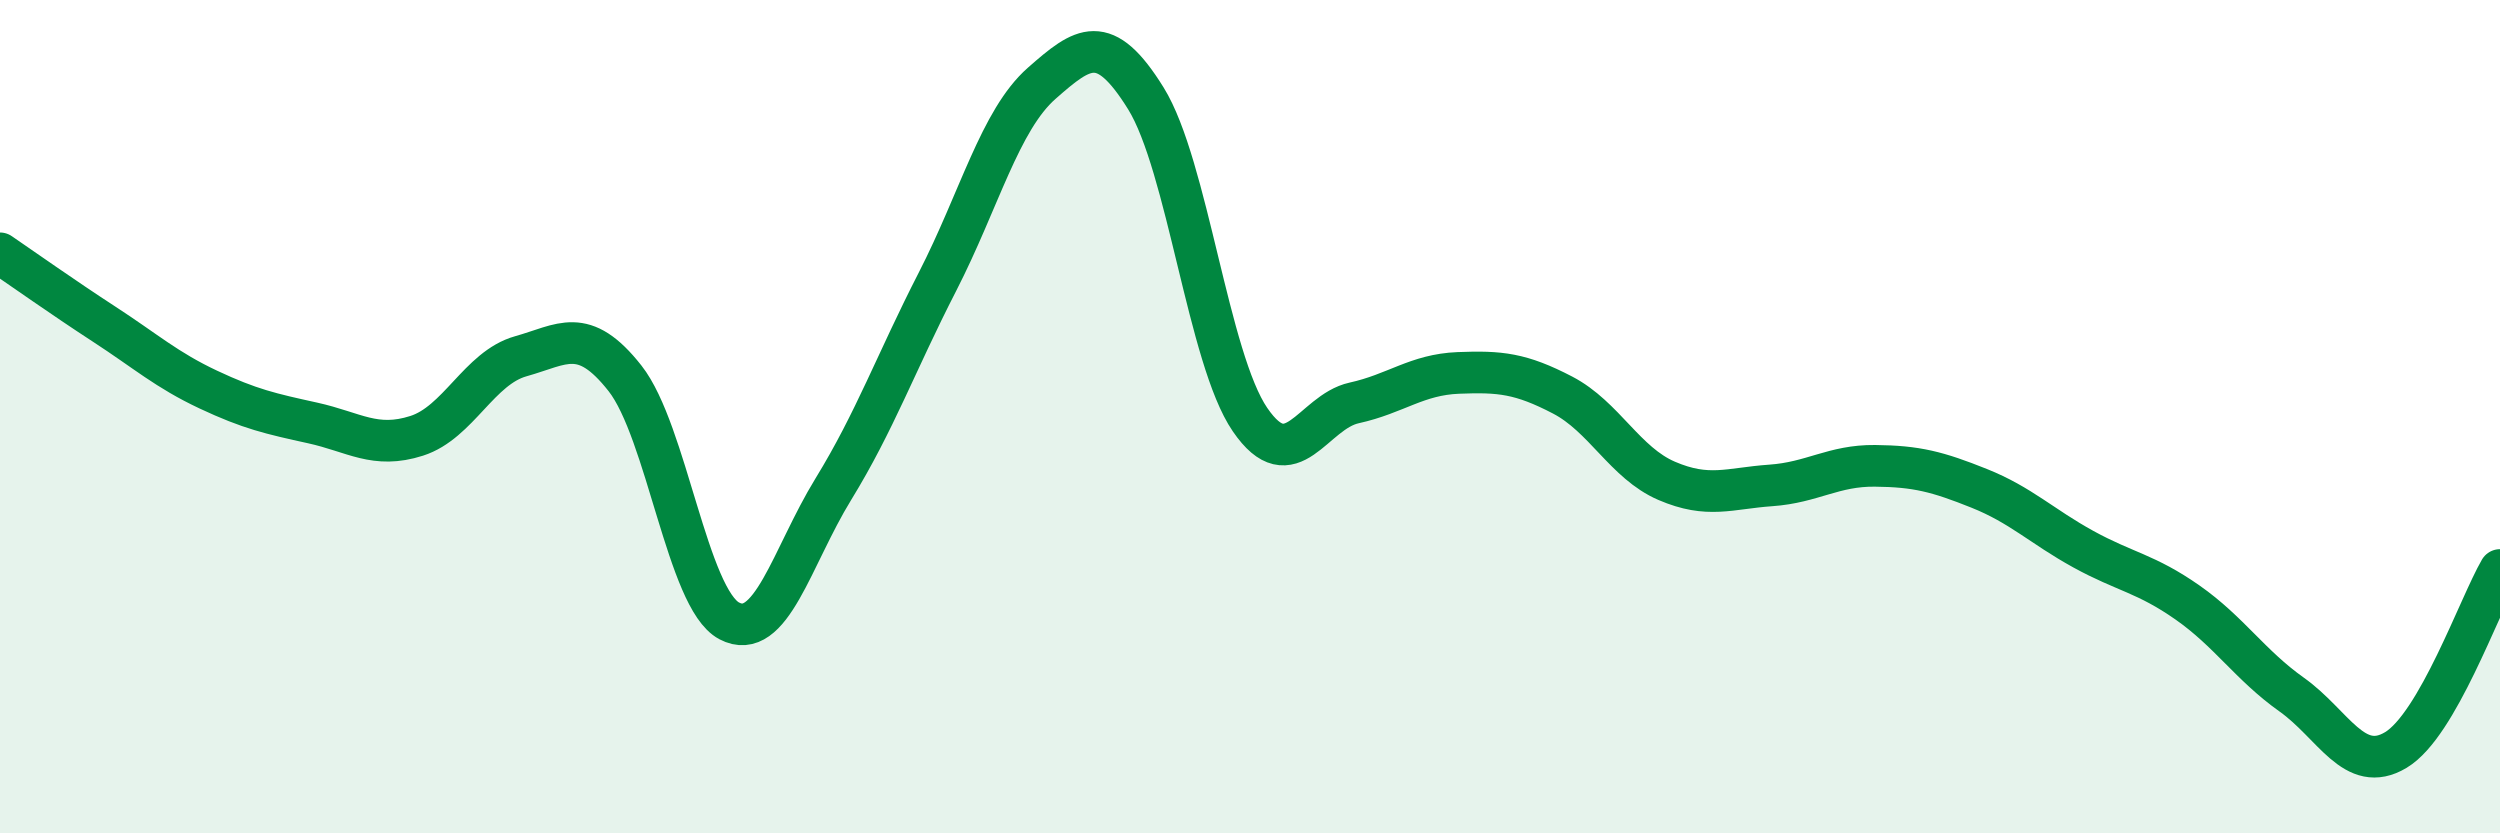 
    <svg width="60" height="20" viewBox="0 0 60 20" xmlns="http://www.w3.org/2000/svg">
      <path
        d="M 0,6.08 C 0.5,6.42 1.5,7.13 2.5,7.78 C 3.5,8.43 4,8.88 5,9.35 C 6,9.82 6.5,9.93 7.5,10.15 C 8.5,10.37 9,10.78 10,10.46 C 11,10.14 11.5,8.83 12.5,8.55 C 13.5,8.27 14,7.81 15,9.08 C 16,10.35 16.5,14.37 17.5,14.9 C 18.5,15.43 19,13.37 20,11.74 C 21,10.11 21.5,8.71 22.5,6.76 C 23.5,4.81 24,2.88 25,2 C 26,1.12 26.5,0.75 27.5,2.36 C 28.5,3.97 29,8.61 30,10.07 C 31,11.53 31.5,9.89 32.5,9.67 C 33.5,9.45 34,8.99 35,8.95 C 36,8.91 36.5,8.96 37.5,9.48 C 38.5,10 39,11.11 40,11.54 C 41,11.97 41.5,11.72 42.5,11.65 C 43.5,11.58 44,11.17 45,11.18 C 46,11.19 46.5,11.32 47.5,11.72 C 48.5,12.12 49,12.63 50,13.18 C 51,13.73 51.5,13.76 52.5,14.46 C 53.5,15.16 54,15.96 55,16.67 C 56,17.38 56.5,18.6 57.5,18 C 58.5,17.4 59.5,14.54 60,13.68L60 20L0 20Z"
        fill="#008740"
        opacity="0.1"
        stroke-linecap="round"
        stroke-linejoin="round"
      />
      <path
        d="M 0,6.08 C 0.5,6.42 1.5,7.13 2.5,7.78 C 3.5,8.43 4,8.88 5,9.35 C 6,9.82 6.5,9.93 7.5,10.15 C 8.5,10.37 9,10.78 10,10.46 C 11,10.14 11.5,8.83 12.5,8.55 C 13.5,8.27 14,7.81 15,9.08 C 16,10.35 16.5,14.37 17.5,14.9 C 18.5,15.43 19,13.37 20,11.74 C 21,10.11 21.5,8.71 22.5,6.76 C 23.5,4.81 24,2.88 25,2 C 26,1.12 26.5,0.75 27.5,2.36 C 28.5,3.97 29,8.61 30,10.07 C 31,11.53 31.5,9.89 32.5,9.67 C 33.5,9.45 34,8.99 35,8.95 C 36,8.91 36.5,8.96 37.5,9.48 C 38.5,10 39,11.11 40,11.54 C 41,11.97 41.5,11.72 42.5,11.65 C 43.5,11.58 44,11.17 45,11.18 C 46,11.19 46.5,11.32 47.5,11.72 C 48.5,12.12 49,12.63 50,13.18 C 51,13.73 51.5,13.76 52.5,14.46 C 53.5,15.16 54,15.96 55,16.67 C 56,17.38 56.5,18.6 57.5,18 C 58.5,17.4 59.5,14.54 60,13.68"
        stroke="#008740"
        stroke-width="1"
        fill="none"
        stroke-linecap="round"
        stroke-linejoin="round"
      />
    </svg>
  